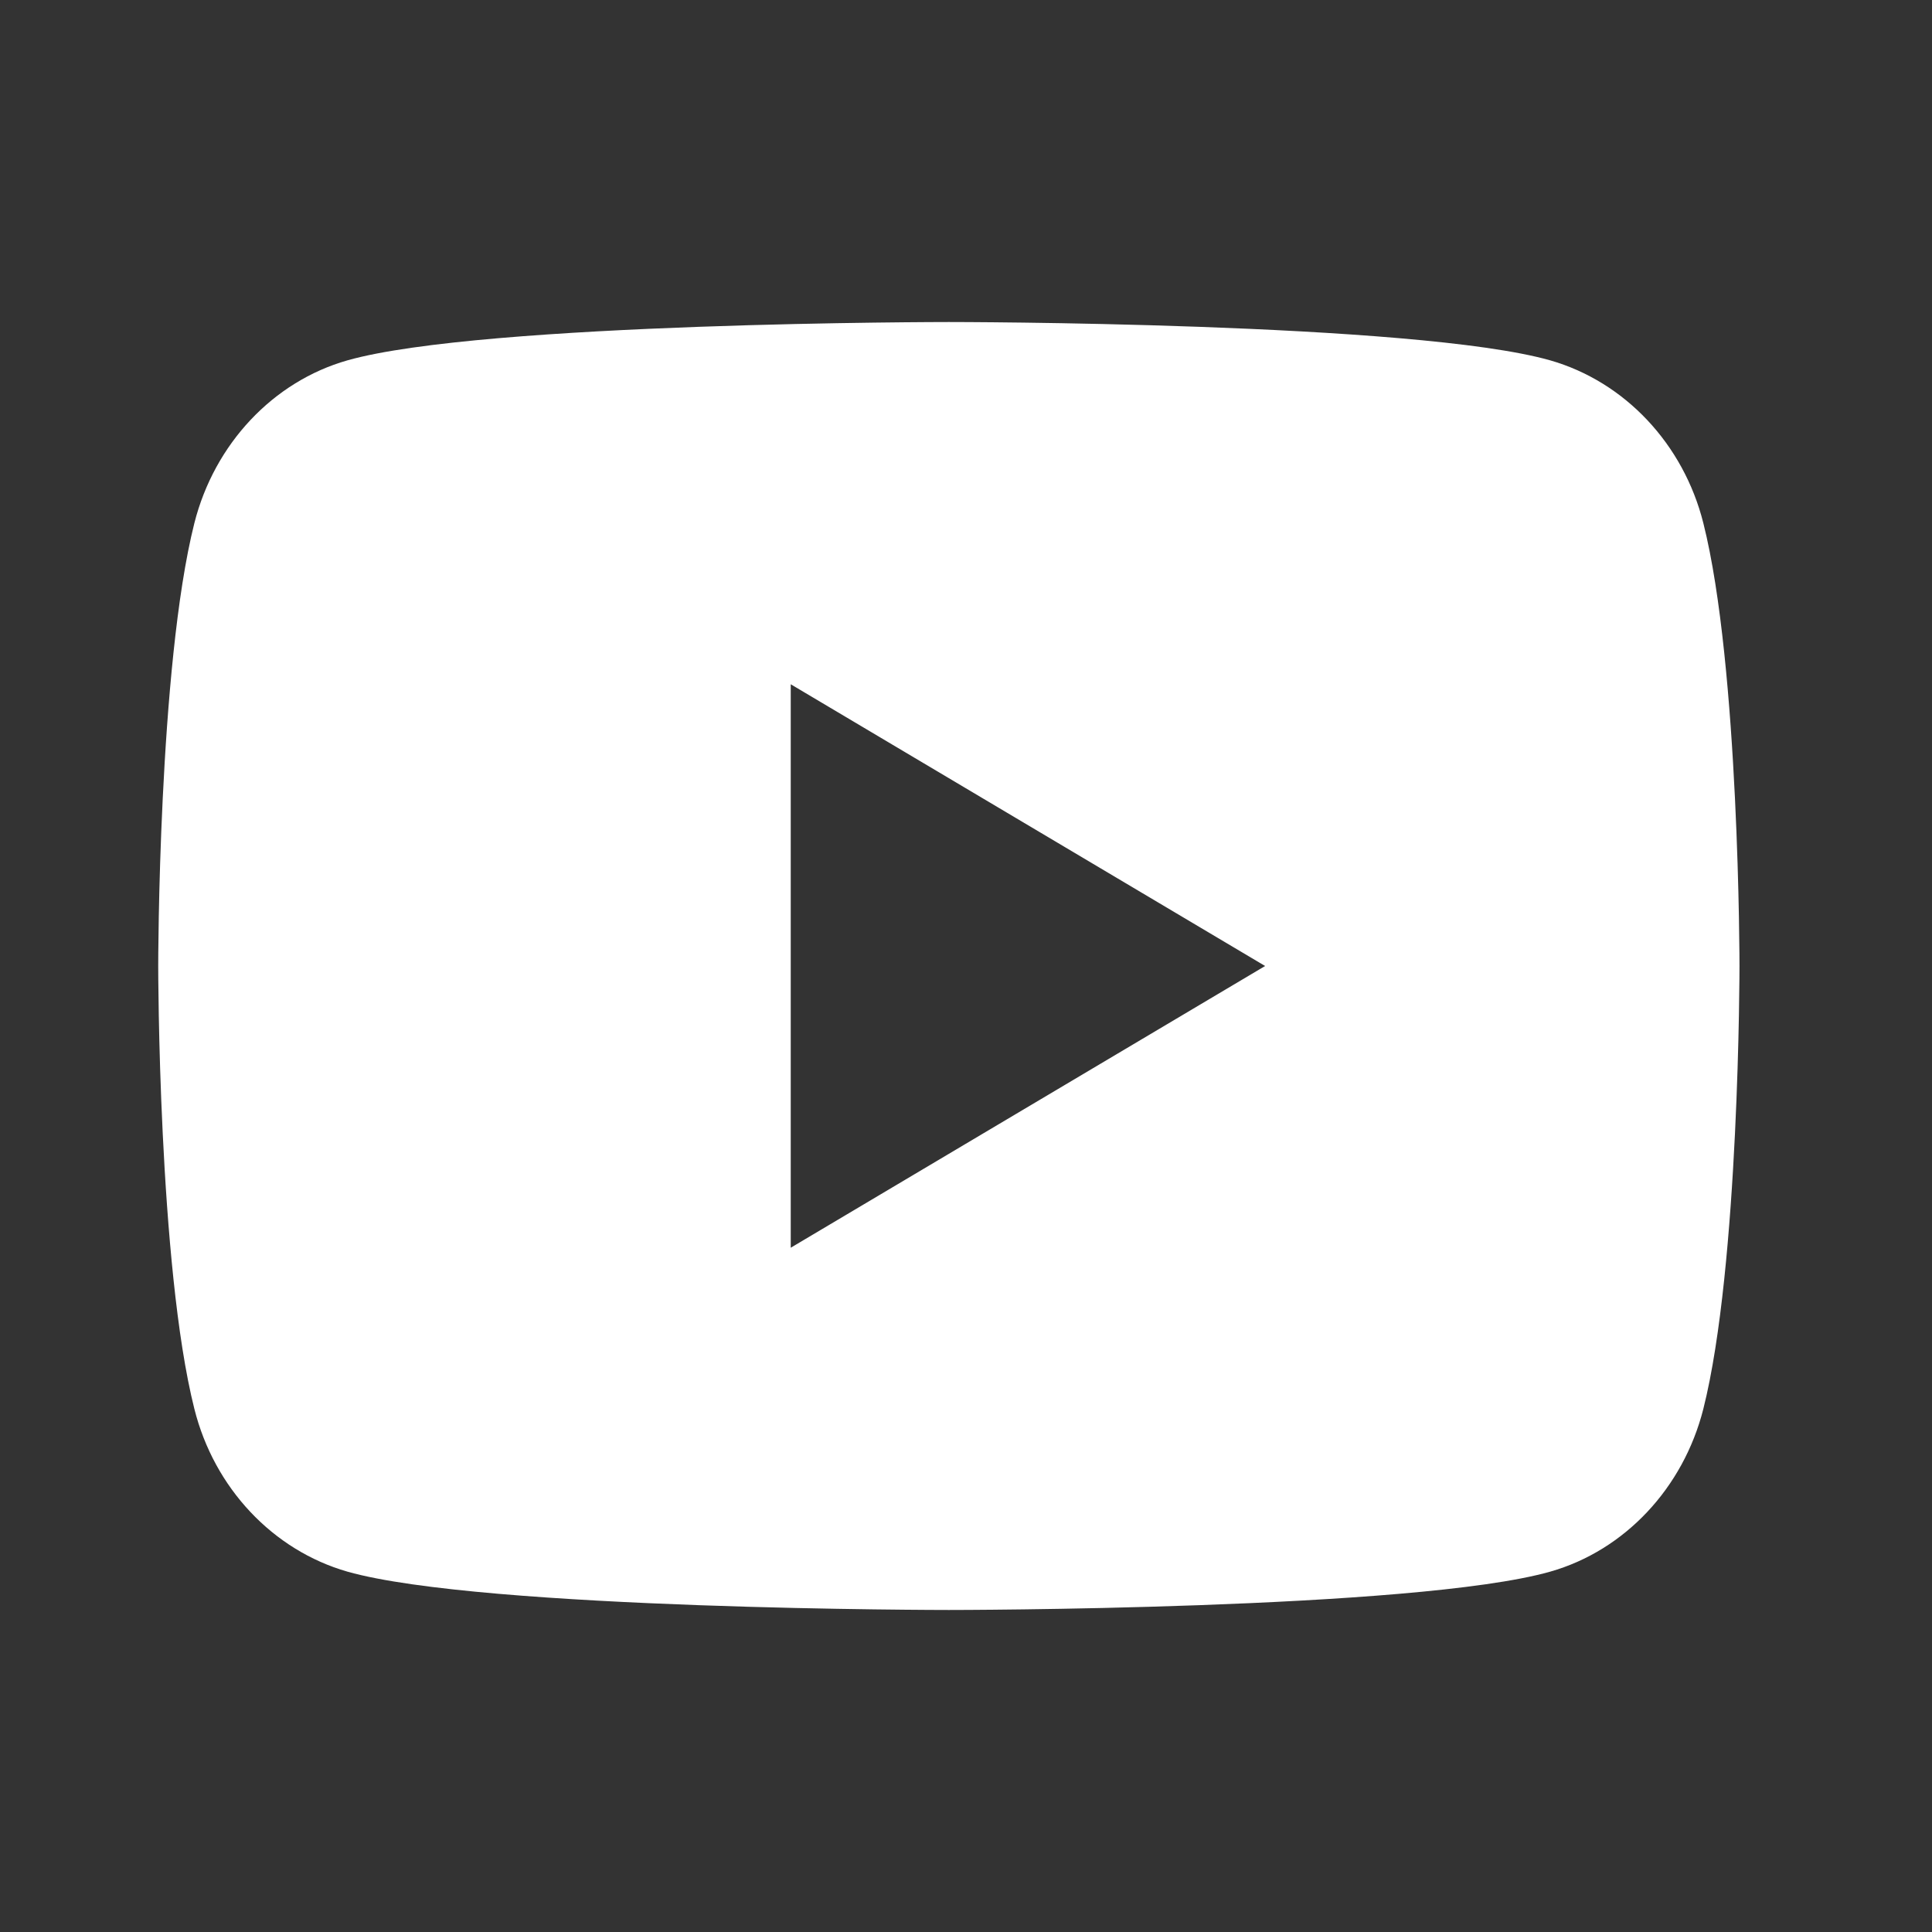 <svg width="28" height="28" viewBox="0 0 28 28" fill="none" xmlns="http://www.w3.org/2000/svg">
<rect x="0" y="0" width="28" height="28" fill="#333333" stroke="none"/>
<g clip-path="url(#clip0_422_77021)">
<path d="M24.686 7.581C25.21 9.66 25.21 14 25.21 14C25.21 14 25.21 18.34 24.686 20.419C24.395 21.568 23.544 22.472 22.465 22.778C20.507 23.333 13.751 23.333 13.751 23.333C13.751 23.333 6.999 23.333 5.037 22.778C3.954 22.468 3.104 21.565 2.817 20.419C2.293 18.34 2.293 14 2.293 14C2.293 14 2.293 9.66 2.817 7.581C3.108 6.432 3.959 5.528 5.037 5.222C6.999 4.667 13.751 4.667 13.751 4.667C13.751 4.667 20.507 4.667 22.465 5.222C23.548 5.532 24.398 6.435 24.686 7.581ZM11.46 18.083L18.335 14L11.46 9.917V18.083Z" fill="white"/>
</g>
<defs>
<clipPath id="clip0_422_77021">
<rect width="27.5" height="28" fill="white"/>
</clipPath>
</defs>
</svg>
